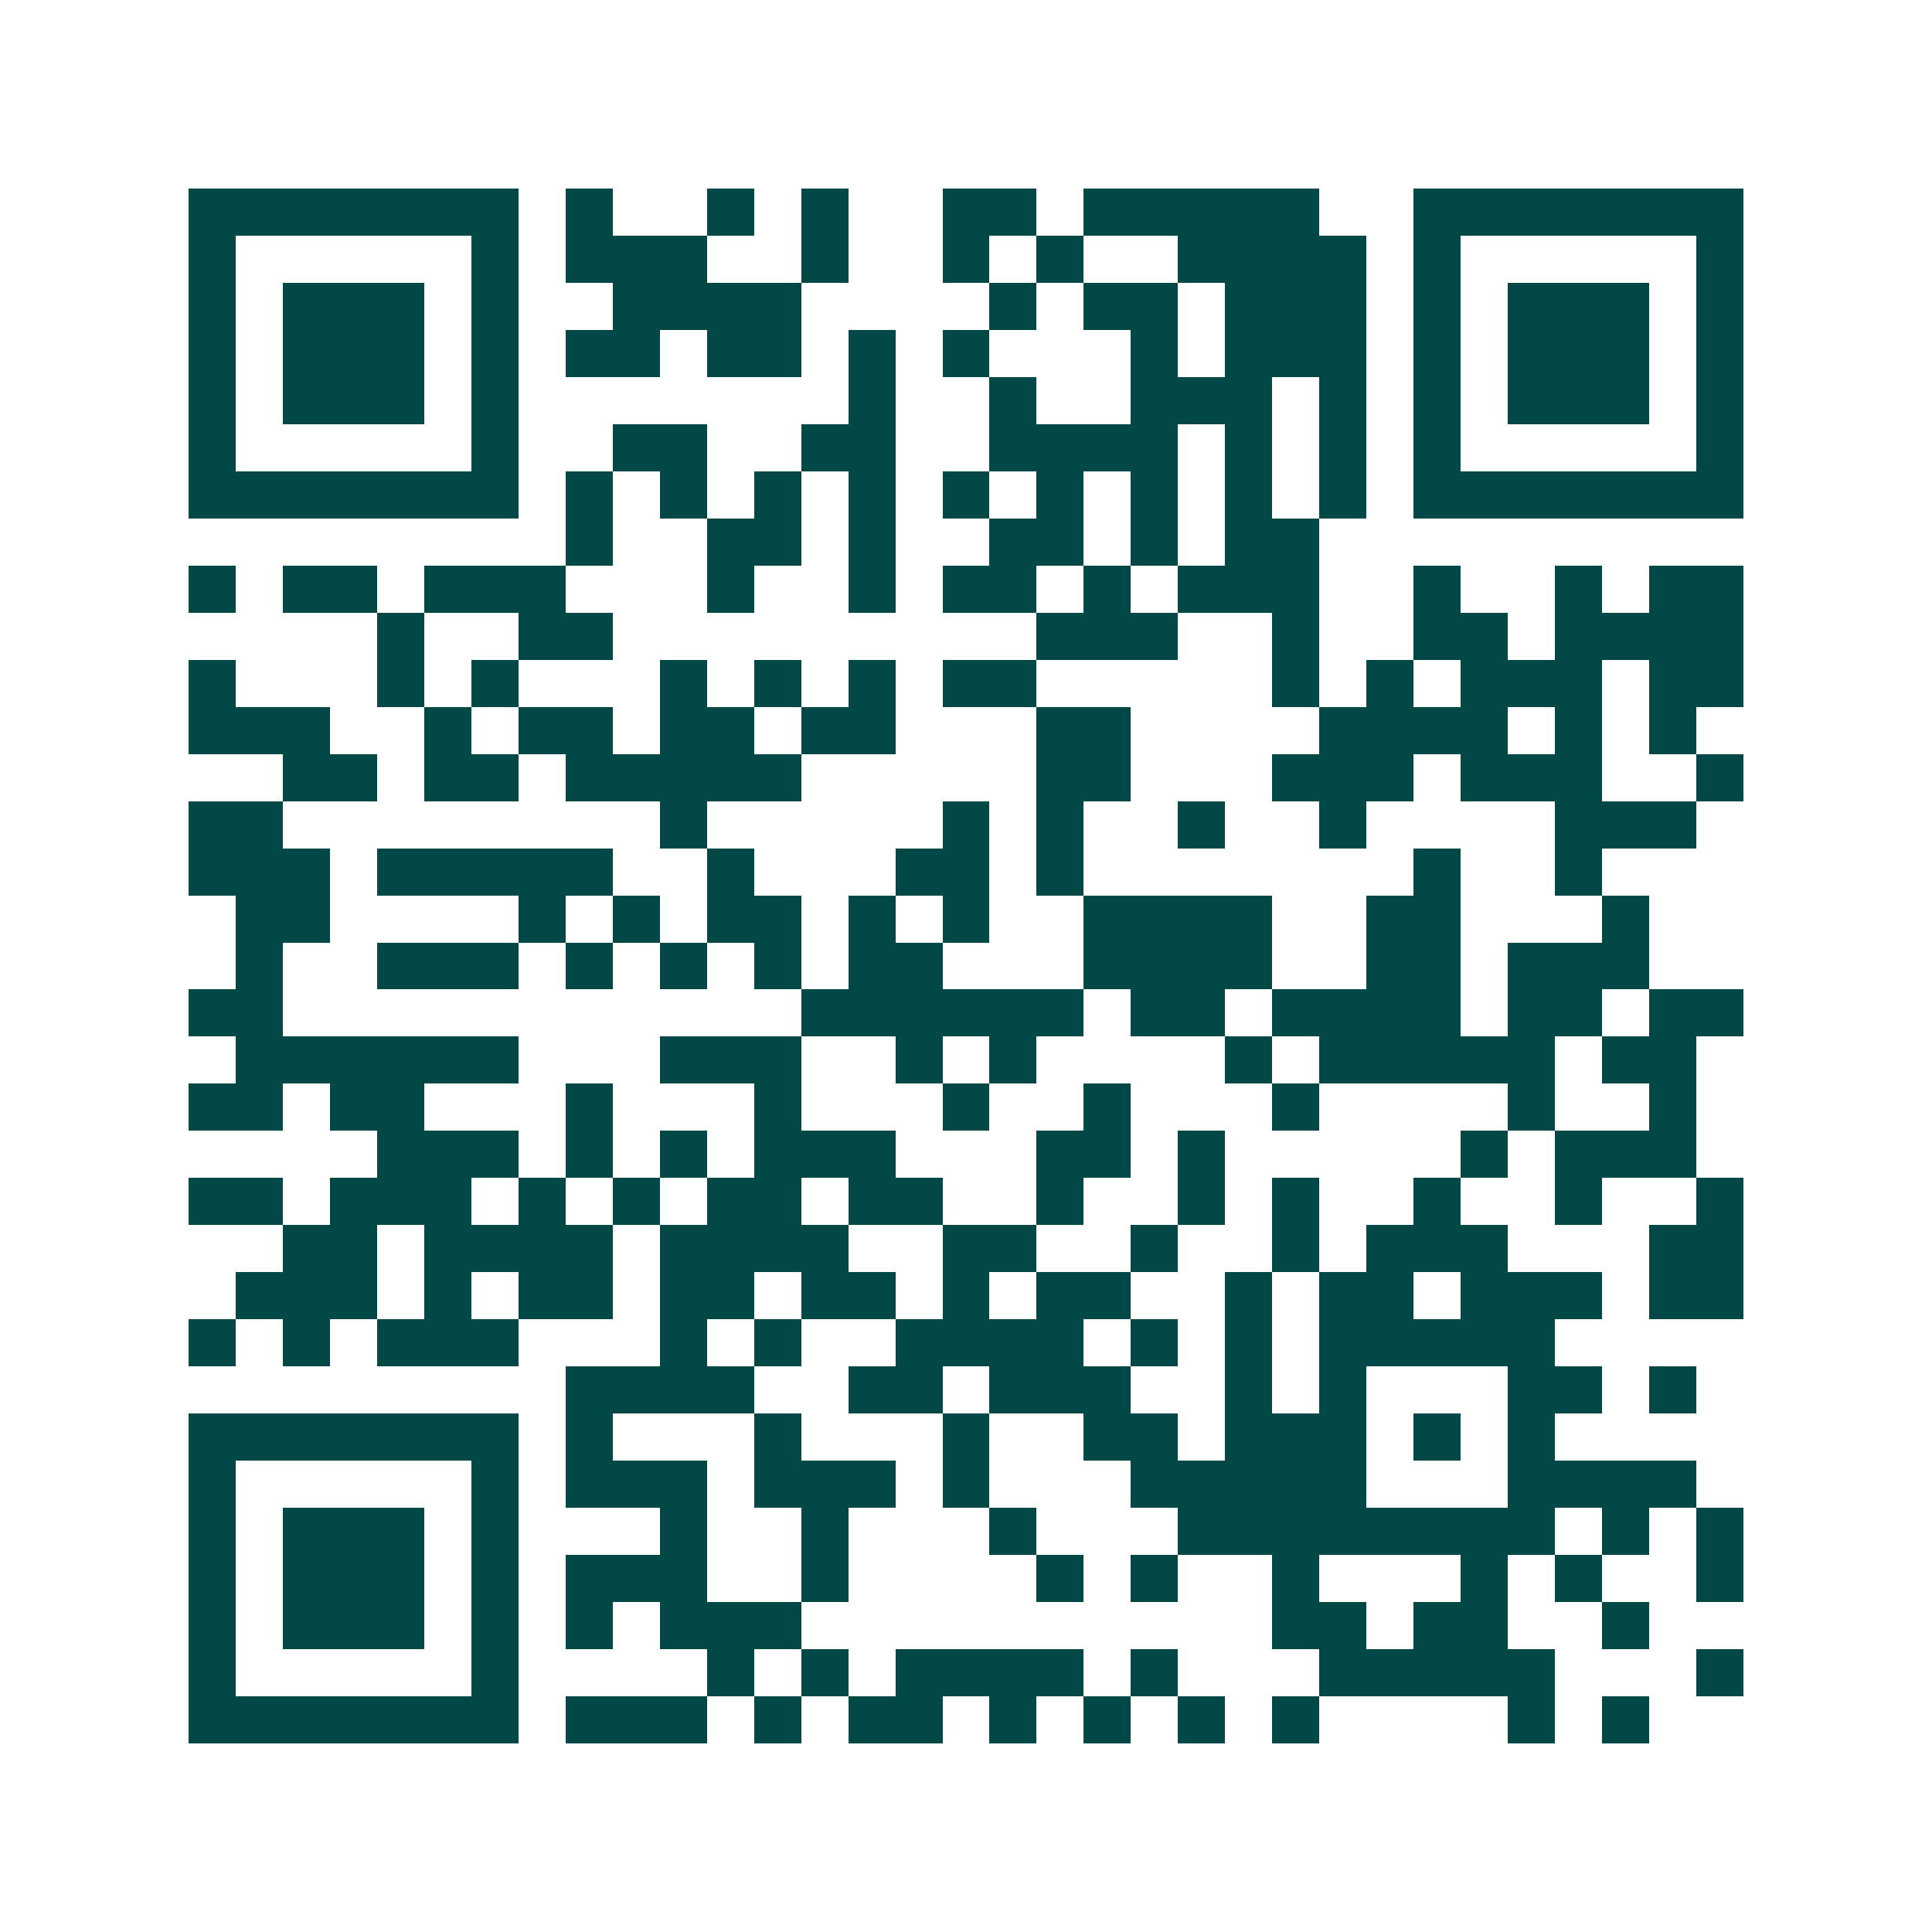 <svg xmlns="http://www.w3.org/2000/svg" width="200" height="200" viewBox="0 0 41 41" shape-rendering="crispEdges"><path fill="#ffffff" d="M0 0h41v41H0z"/><path stroke="#014847" d="M4 4.5h7m1 0h1m2 0h1m1 0h1m2 0h2m1 0h5m2 0h7M4 5.5h1m5 0h1m1 0h3m2 0h1m2 0h1m1 0h1m2 0h4m1 0h1m5 0h1M4 6.5h1m1 0h3m1 0h1m2 0h4m4 0h1m1 0h2m1 0h3m1 0h1m1 0h3m1 0h1M4 7.5h1m1 0h3m1 0h1m1 0h2m1 0h2m1 0h1m1 0h1m3 0h1m1 0h3m1 0h1m1 0h3m1 0h1M4 8.5h1m1 0h3m1 0h1m7 0h1m2 0h1m2 0h3m1 0h1m1 0h1m1 0h3m1 0h1M4 9.5h1m5 0h1m2 0h2m2 0h2m2 0h4m1 0h1m1 0h1m1 0h1m5 0h1M4 10.5h7m1 0h1m1 0h1m1 0h1m1 0h1m1 0h1m1 0h1m1 0h1m1 0h1m1 0h1m1 0h7M12 11.5h1m2 0h2m1 0h1m2 0h2m1 0h1m1 0h2M4 12.5h1m1 0h2m1 0h3m3 0h1m2 0h1m1 0h2m1 0h1m1 0h3m2 0h1m2 0h1m1 0h2M8 13.5h1m2 0h2m9 0h3m2 0h1m2 0h2m1 0h4M4 14.5h1m3 0h1m1 0h1m3 0h1m1 0h1m1 0h1m1 0h2m5 0h1m1 0h1m1 0h3m1 0h2M4 15.5h3m2 0h1m1 0h2m1 0h2m1 0h2m3 0h2m4 0h4m1 0h1m1 0h1M6 16.5h2m1 0h2m1 0h5m5 0h2m3 0h3m1 0h3m2 0h1M4 17.5h2m8 0h1m5 0h1m1 0h1m2 0h1m2 0h1m4 0h3M4 18.5h3m1 0h5m2 0h1m3 0h2m1 0h1m7 0h1m2 0h1M5 19.5h2m4 0h1m1 0h1m1 0h2m1 0h1m1 0h1m2 0h4m2 0h2m3 0h1M5 20.5h1m2 0h3m1 0h1m1 0h1m1 0h1m1 0h2m3 0h4m2 0h2m1 0h3M4 21.5h2m11 0h6m1 0h2m1 0h4m1 0h2m1 0h2M5 22.5h6m3 0h3m2 0h1m1 0h1m4 0h1m1 0h5m1 0h2M4 23.5h2m1 0h2m3 0h1m3 0h1m3 0h1m2 0h1m3 0h1m4 0h1m2 0h1M8 24.5h3m1 0h1m1 0h1m1 0h3m3 0h2m1 0h1m5 0h1m1 0h3M4 25.5h2m1 0h3m1 0h1m1 0h1m1 0h2m1 0h2m2 0h1m2 0h1m1 0h1m2 0h1m2 0h1m2 0h1M6 26.5h2m1 0h4m1 0h4m2 0h2m2 0h1m2 0h1m1 0h3m3 0h2M5 27.5h3m1 0h1m1 0h2m1 0h2m1 0h2m1 0h1m1 0h2m2 0h1m1 0h2m1 0h3m1 0h2M4 28.5h1m1 0h1m1 0h3m3 0h1m1 0h1m2 0h4m1 0h1m1 0h1m1 0h5M12 29.5h4m2 0h2m1 0h3m2 0h1m1 0h1m3 0h2m1 0h1M4 30.5h7m1 0h1m3 0h1m3 0h1m2 0h2m1 0h3m1 0h1m1 0h1M4 31.5h1m5 0h1m1 0h3m1 0h3m1 0h1m3 0h5m3 0h4M4 32.5h1m1 0h3m1 0h1m3 0h1m2 0h1m3 0h1m3 0h8m1 0h1m1 0h1M4 33.5h1m1 0h3m1 0h1m1 0h3m2 0h1m4 0h1m1 0h1m2 0h1m3 0h1m1 0h1m2 0h1M4 34.5h1m1 0h3m1 0h1m1 0h1m1 0h3m10 0h2m1 0h2m2 0h1M4 35.5h1m5 0h1m4 0h1m1 0h1m1 0h4m1 0h1m3 0h5m3 0h1M4 36.5h7m1 0h3m1 0h1m1 0h2m1 0h1m1 0h1m1 0h1m1 0h1m4 0h1m1 0h1"/></svg>
